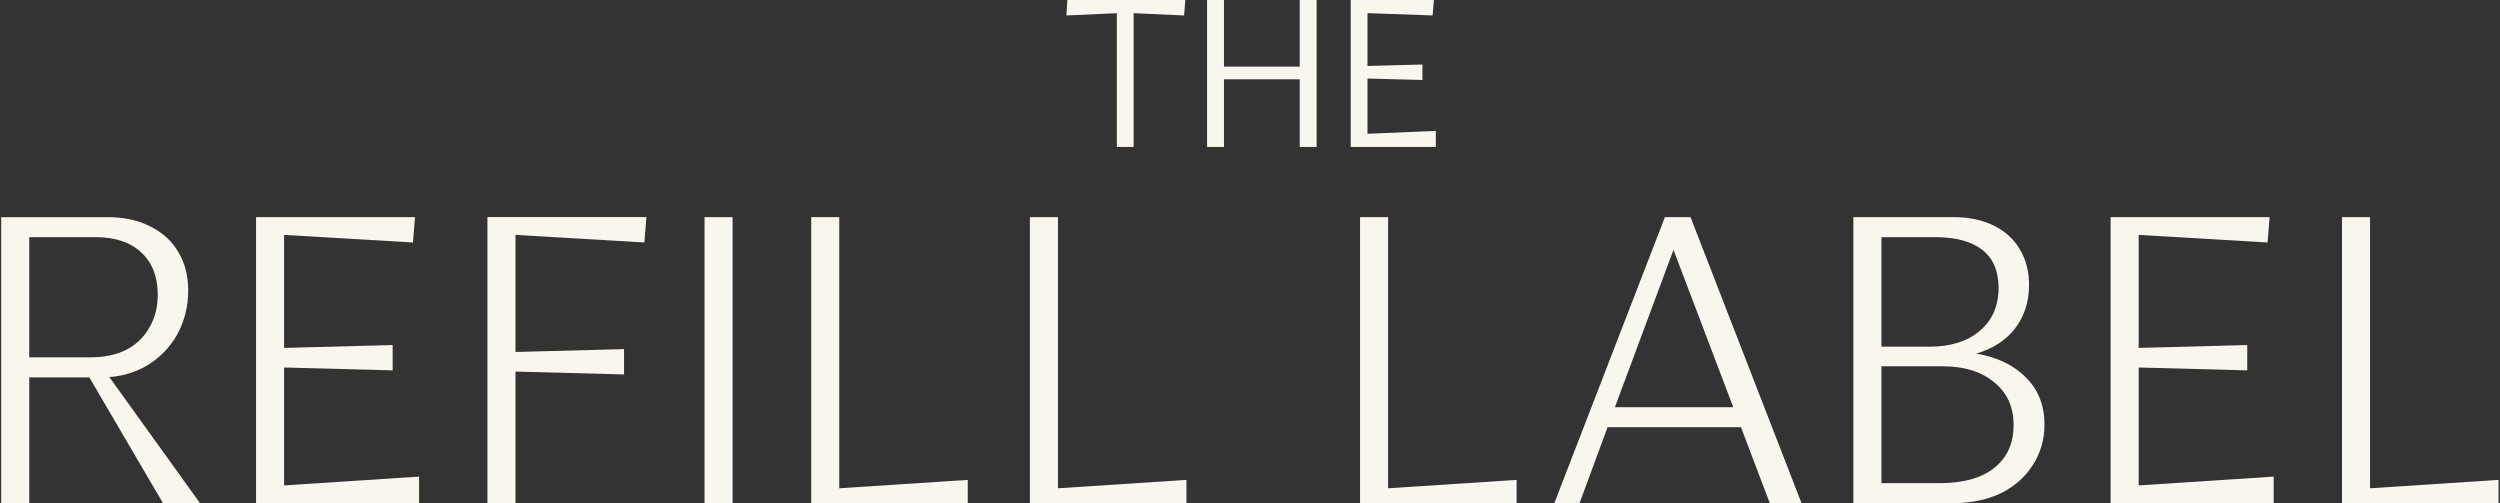 <svg width="939" height="189" viewBox="0 0 939 189" fill="none" xmlns="http://www.w3.org/2000/svg">
<rect x="0" y="0" width="939" height="189" fill="#333333" stroke="none"/>
<path d="M890.19 81.559V183.398L938.455 180.248V189H879.656V81.559H890.19Z" fill="#F9F6EE"/>
<path d="M852.459 81.561L851.698 91.077L803.286 88.232V130.675L844.063 129.596V139.112L803.286 138.033V182.32L853.992 179.014V188.992H792.752V81.551H852.469L852.459 81.561Z" fill="#F9F6EE"/>
<path d="M733.856 81.561C739.459 81.561 744.389 82.581 748.665 84.632C752.941 86.682 756.251 89.645 758.594 93.53C760.937 97.415 762.108 101.919 762.108 107.04C762.108 113.28 760.38 118.705 756.914 123.307C753.449 127.81 748.568 130.979 742.251 132.824C750.198 134.158 756.456 137.17 761.034 141.879C765.613 146.481 767.907 152.318 767.907 159.382C767.907 165.112 766.433 170.233 763.475 174.727C760.624 179.23 756.602 182.762 751.408 185.313C746.215 187.766 740.211 188.992 733.387 188.992H696.124V81.551H733.846L733.856 81.561ZM706.677 130.214H724.699C732.538 130.214 738.805 128.271 743.481 124.386C748.265 120.393 750.657 114.967 750.657 108.119C750.657 101.771 748.616 97.013 744.546 93.844C740.475 90.675 734.617 89.086 726.983 89.086H706.668V130.224L706.677 130.214ZM706.677 181.477H728.516C737.37 181.477 744.194 179.583 748.978 175.796C753.869 171.911 756.309 166.534 756.309 159.676C756.309 152.819 753.869 147.452 748.978 143.557C744.194 139.564 737.731 137.572 729.58 137.572H706.668V181.467L706.677 181.477Z" fill="#F9F6EE"/>
<path d="M676.66 189H664.749L653.904 160.45H603.813L593.27 189H583.8L625.339 81.559H634.965L676.66 189ZM606.566 152.934H651.014L628.56 93.842L606.566 152.934Z" fill="#F9F6EE"/>
<path d="M521.368 81.559V183.398L569.633 180.248V189H510.834V81.559H521.368Z" fill="#F9F6EE"/>
<path d="M397.367 81.559V183.398L445.632 180.248V189H386.833V81.559H397.367Z" fill="#F9F6EE"/>
<path d="M315.226 81.559V183.398L363.491 180.248V189H304.692V81.559H315.236H315.226Z" fill="#F9F6EE"/>
<path d="M275.162 189H264.628V81.559H275.162V189Z" fill="#F9F6EE"/>
<path d="M242.789 81.559L242.027 91.076L193.616 88.231V132.204L234.393 131.125V140.641L193.616 139.562V188.981H183.082V81.539H242.799L242.789 81.559Z" fill="#F9F6EE"/>
<path d="M155.877 81.561L155.116 91.077L106.704 88.232V130.675L147.482 129.596V139.112L106.704 138.033V182.32L157.41 179.014V188.992H96.171V81.551H155.887L155.877 81.561Z" fill="#F9F6EE"/>
<path d="M40.31 81.559C46.626 81.559 52.015 82.736 56.496 85.091C61.074 87.337 64.589 90.565 67.029 94.764C69.47 98.856 70.69 103.614 70.69 109.039C70.69 115.073 69.314 120.607 66.57 125.62C63.817 130.536 59.952 134.47 54.963 137.443C49.974 140.307 44.371 141.74 38.162 141.74H10.983V189.01H0.45V81.568H40.31V81.559ZM10.983 134.205H34.042C39.128 134.205 43.56 133.283 47.329 131.438C51.097 129.496 53.996 126.729 56.037 123.148C58.175 119.567 59.249 115.426 59.249 110.717C59.249 103.967 57.208 98.699 53.137 94.912C49.066 91.026 43.365 89.084 36.034 89.084H10.983V134.205ZM61.23 189L33.447 141.573L38.933 138.659L75.132 189H61.23Z" fill="#F9F6EE"/>
<path d="M513.628 50.252V29.502L534.265 30.042V24.233L513.628 24.773V4.945L538.092 5.798L538.561 0H507.321V55.197H539.293V49.163L513.628 50.252Z" fill="#F9F6EE"/>
<path d="M488.177 25.018H459.72V0H453.375V55.197H459.72V29.796H488.177V55.197H494.523V0H488.177V25.018Z" fill="#F9F6EE"/>
<path d="M400.531 5.808L419.48 4.955V55.197H425.796V4.955L444.745 5.808L445.204 0H400.902L400.531 5.808Z" fill="#F9F6EE"/>
</svg>
